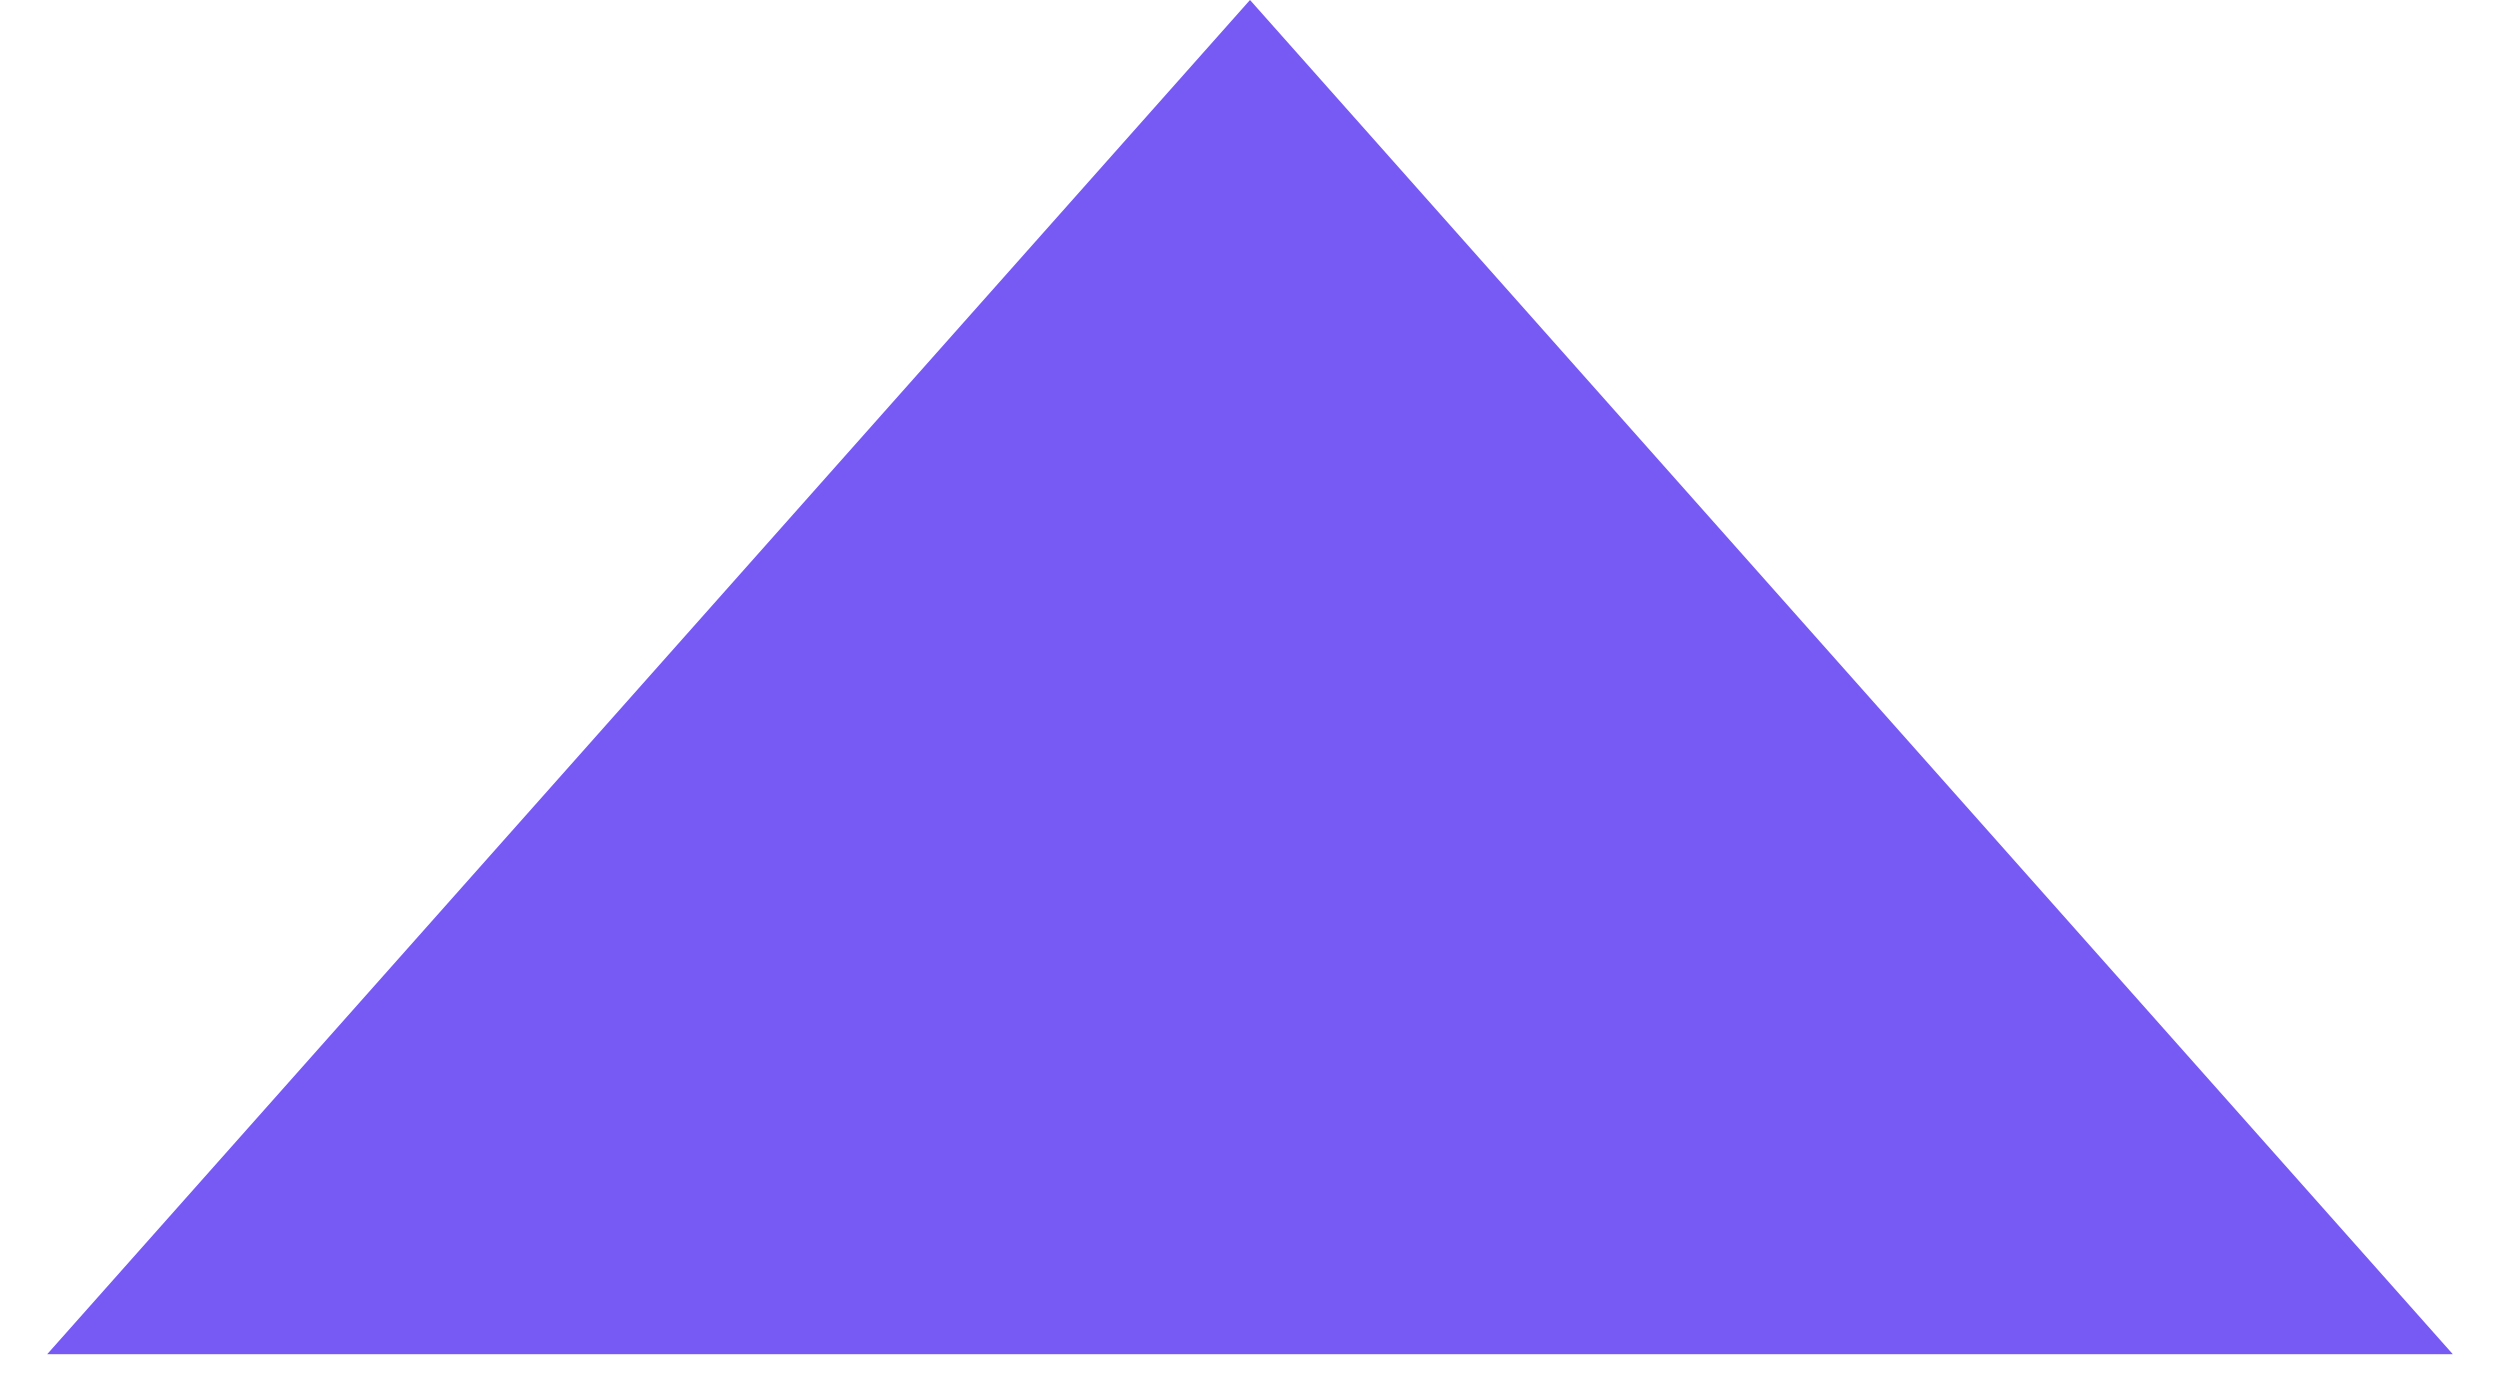 <?xml version="1.0" encoding="UTF-8"?> <svg xmlns="http://www.w3.org/2000/svg" width="18" height="10" viewBox="0 0 18 10" fill="none"> <path d="M9 0L17.66 9.75H0.34L9 0Z" fill="#7759F3"></path> </svg> 